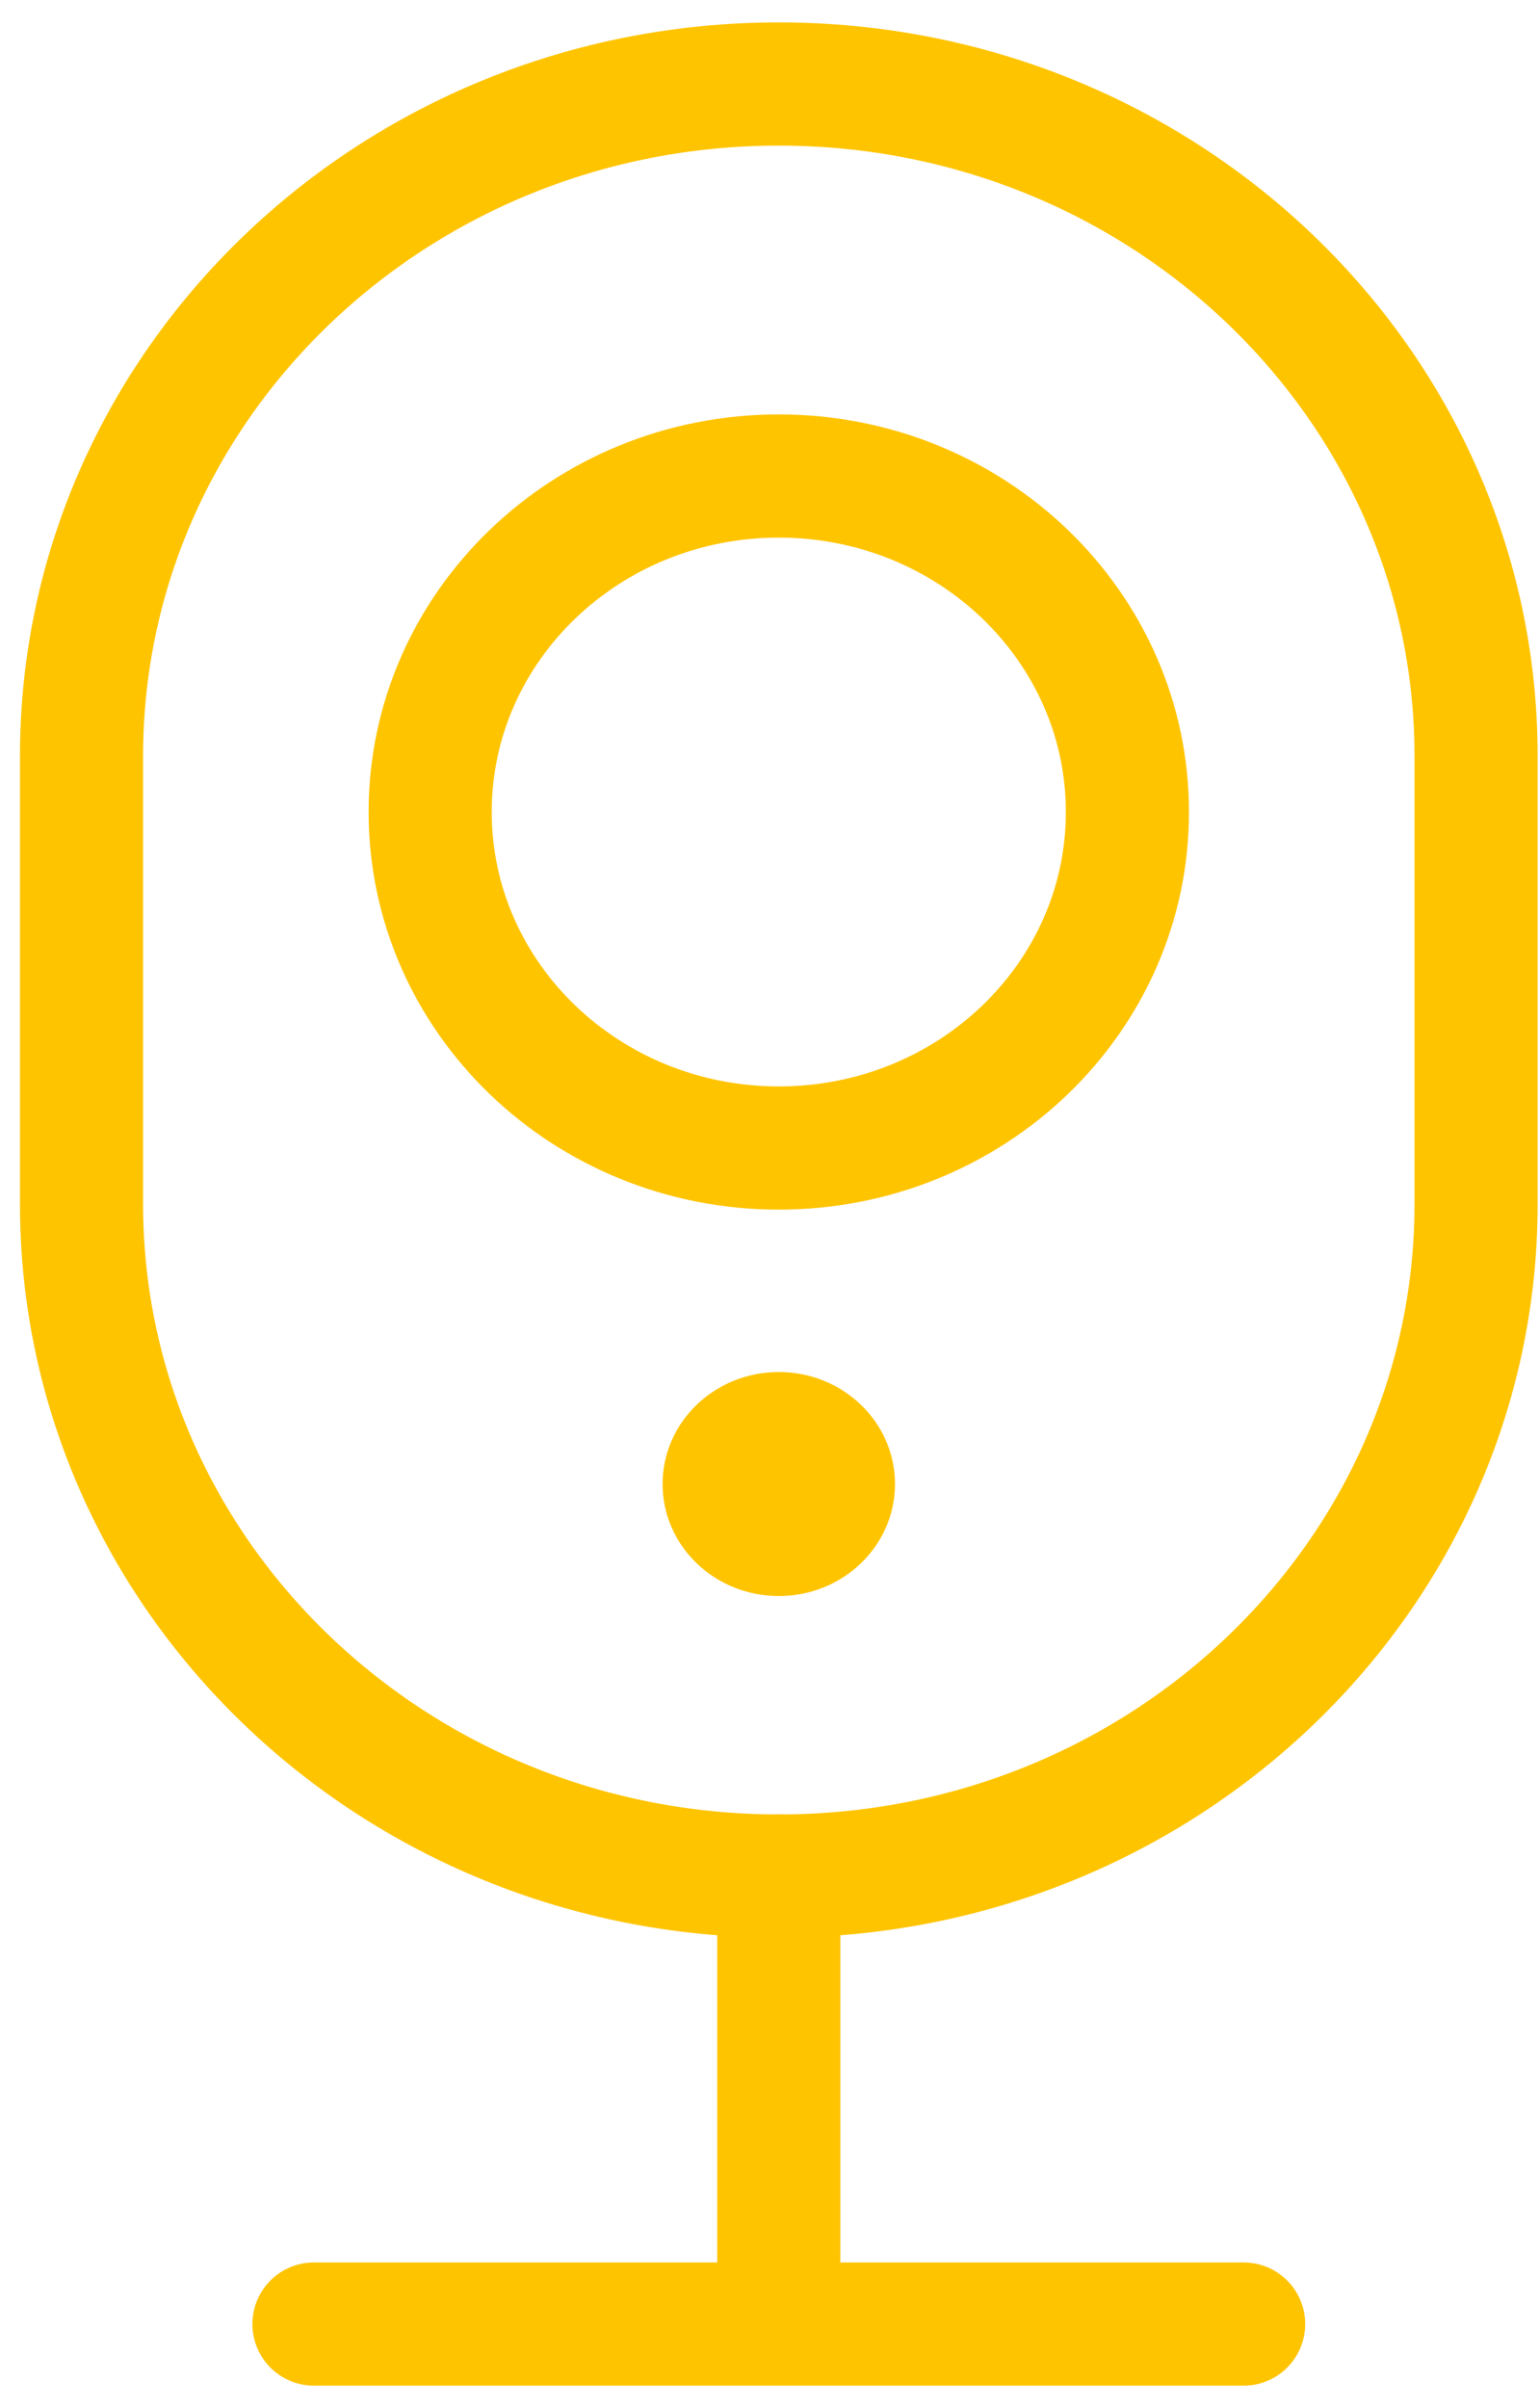 <svg width="55" height="86" viewBox="0 0 55 86" fill="none" xmlns="http://www.w3.org/2000/svg">
<path d="M52.751 27C52.751 13.745 41.594 3 27.832 3C14.07 3 2.914 13.745 2.914 27V43C2.914 56.255 14.07 67 27.832 67C41.594 67 52.751 56.255 52.751 43V27Z" stroke="#FFC400" stroke-width="4.4" stroke-linecap="round" stroke-linejoin="round"/>
<path d="M27.832 67V83M11.22 83H44.444" stroke="#FFC400" stroke-width="4.4" stroke-linecap="round" stroke-linejoin="round"/>
<path d="M27.832 41C34.713 41 40.291 35.627 40.291 29C40.291 22.373 34.713 17 27.832 17C20.951 17 15.373 22.373 15.373 29C15.373 35.627 20.951 41 27.832 41Z" stroke="#FFC400" stroke-width="4.4" stroke-linecap="round" stroke-linejoin="round"/>
<path d="M27.832 57C30.126 57 31.985 55.209 31.985 53C31.985 50.791 30.126 49 27.832 49C25.538 49 23.679 50.791 23.679 53C23.679 55.209 25.538 57 27.832 57Z" fill="#FFC400"/>
</svg>
